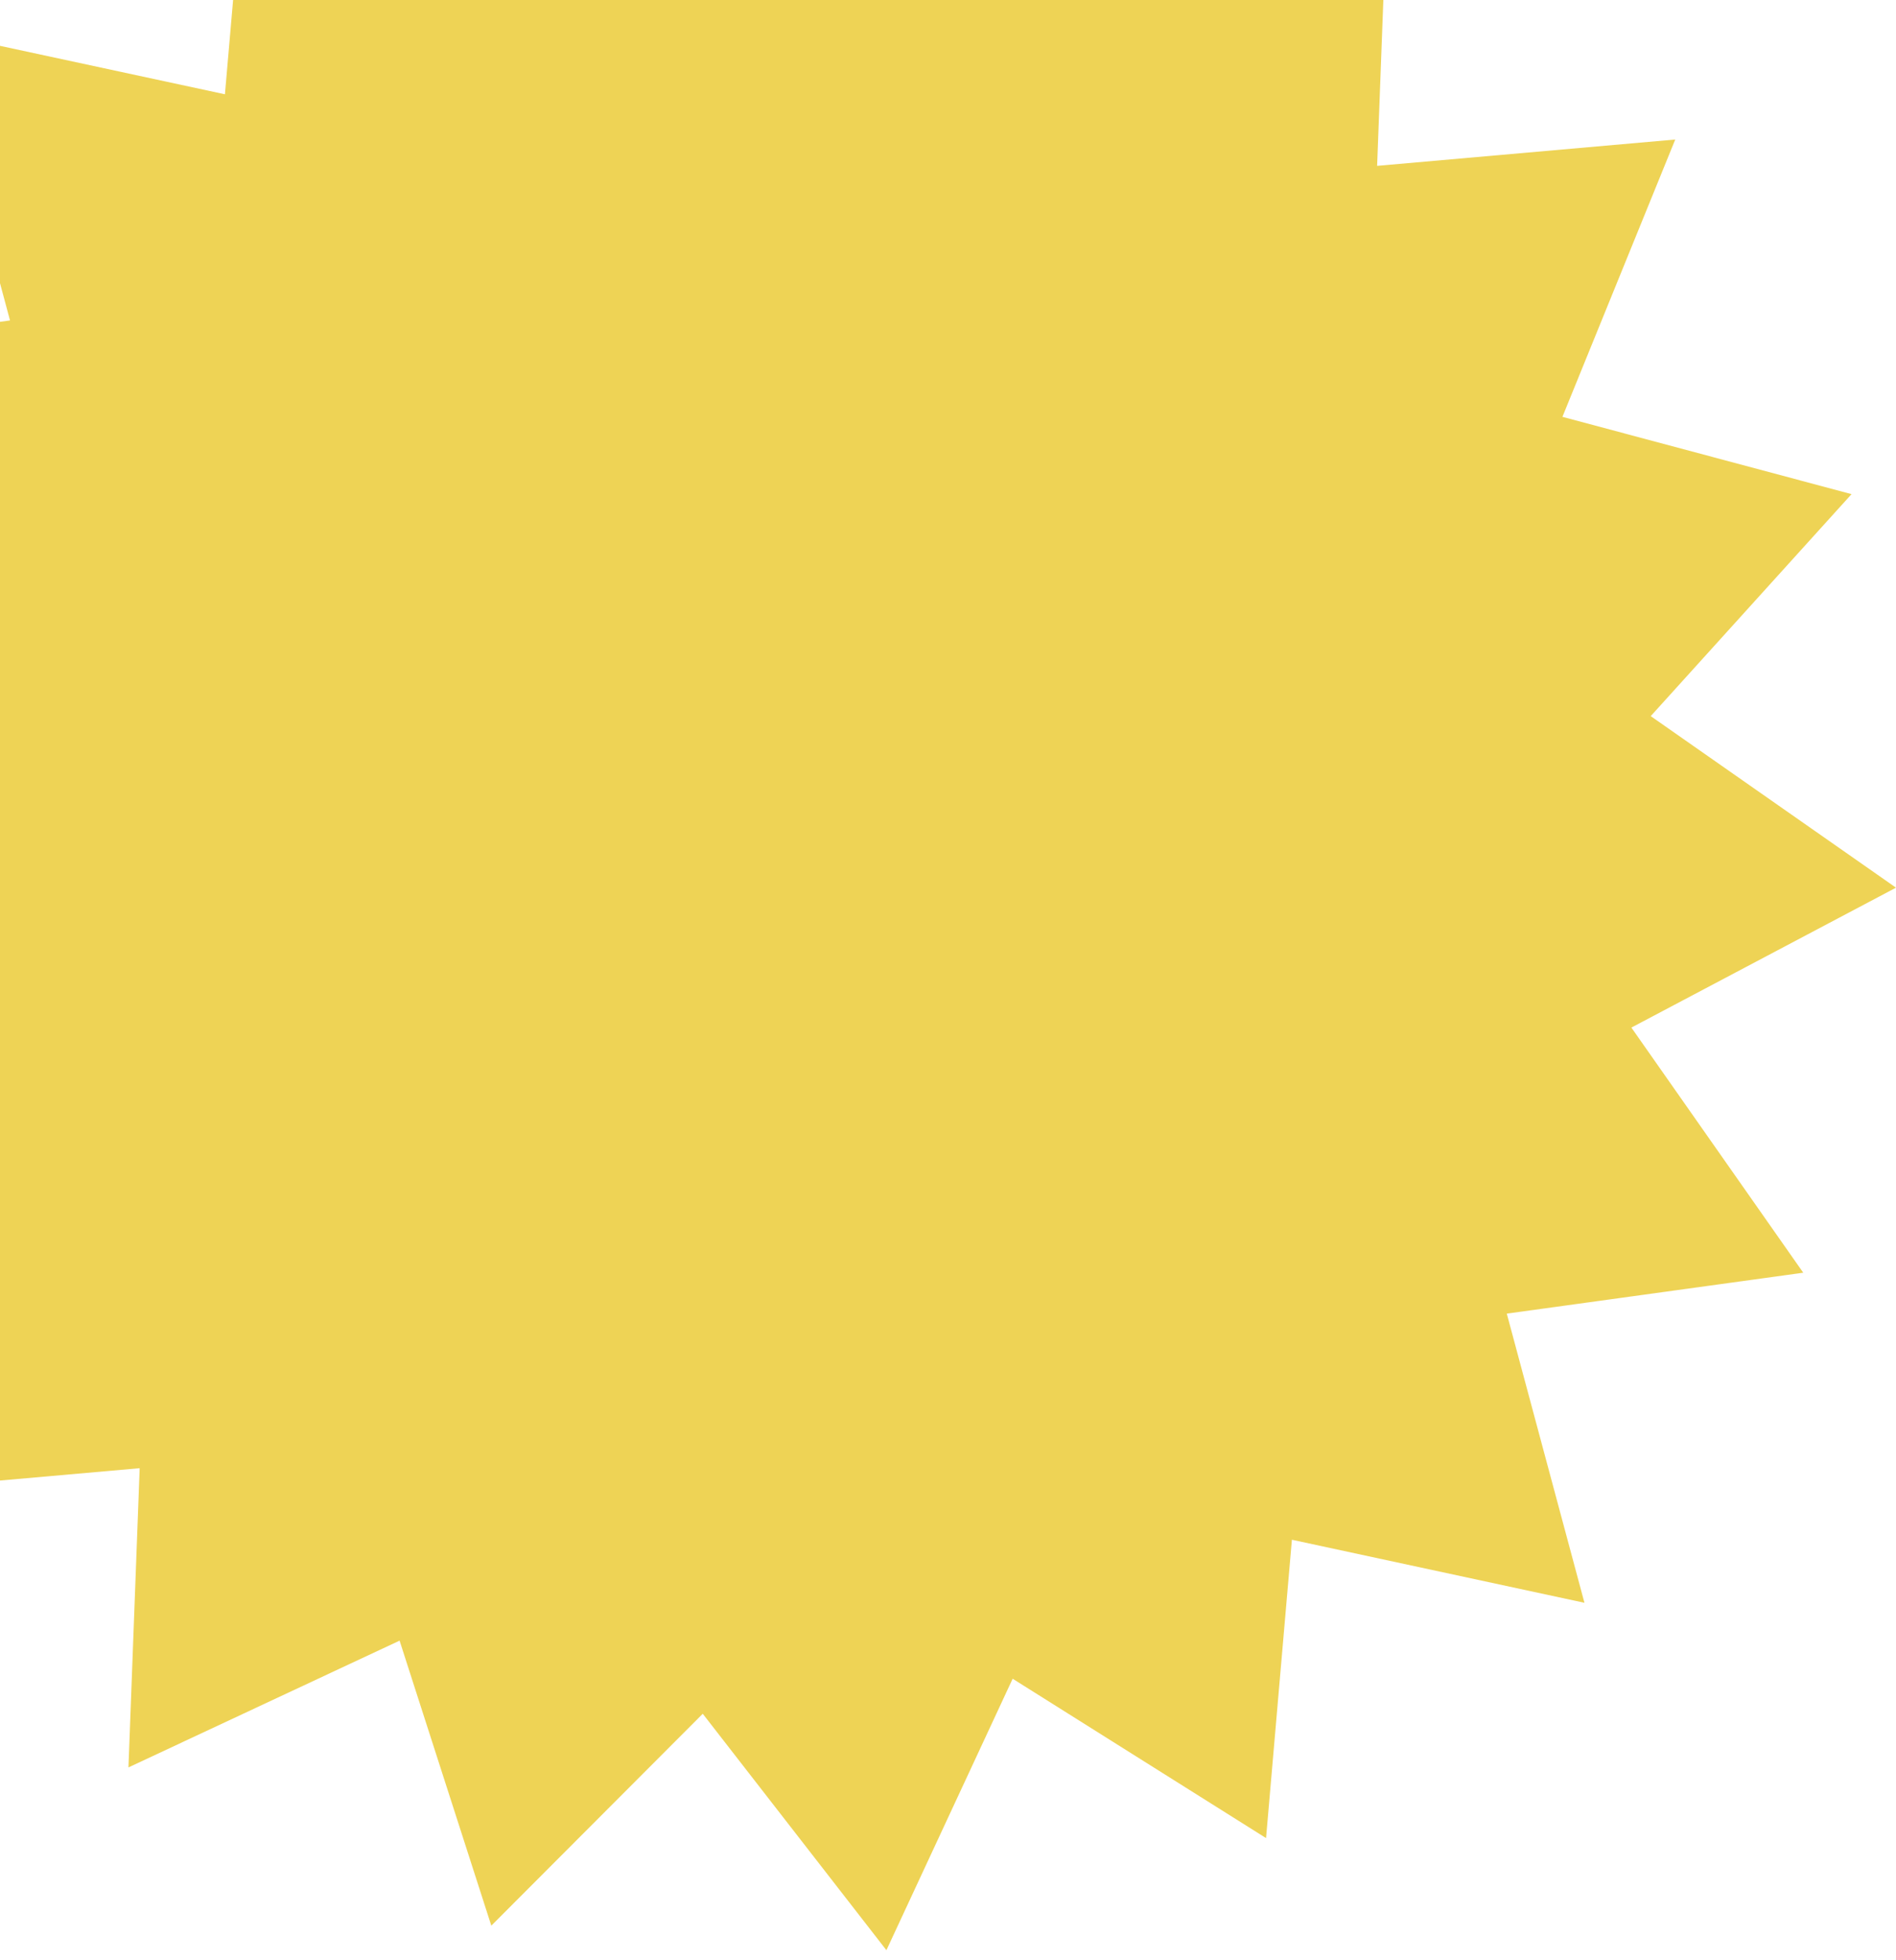 <svg xmlns="http://www.w3.org/2000/svg" fill="none" viewBox="0 0 60 62" height="62" width="60">
<path fill="#EED355" d="M51.626 32.501L60 28.076L52.238 22.65L58.593 15.629L49.444 13.184L53.014 4.413L43.58 5.246L43.935 -4.218L35.355 -0.209L32.452 -9.224L25.761 -2.522L19.95 -10L15.954 -1.414L7.936 -6.453L7.118 2.982L-2.141 0.989L0.317 10.135L-9.064 11.428L-3.626 19.182L-12 23.606L-4.238 29.032L-10.593 36.054L-1.443 38.498L-5.014 47.27L4.42 46.437L4.065 55.901L12.645 51.891L15.548 60.906L22.239 54.204L28.051 61.682L32.046 53.096L40.065 58.136L40.883 48.7L50.141 50.694L47.683 41.548L57.065 40.254L51.626 32.501Z"></path>
</svg>
